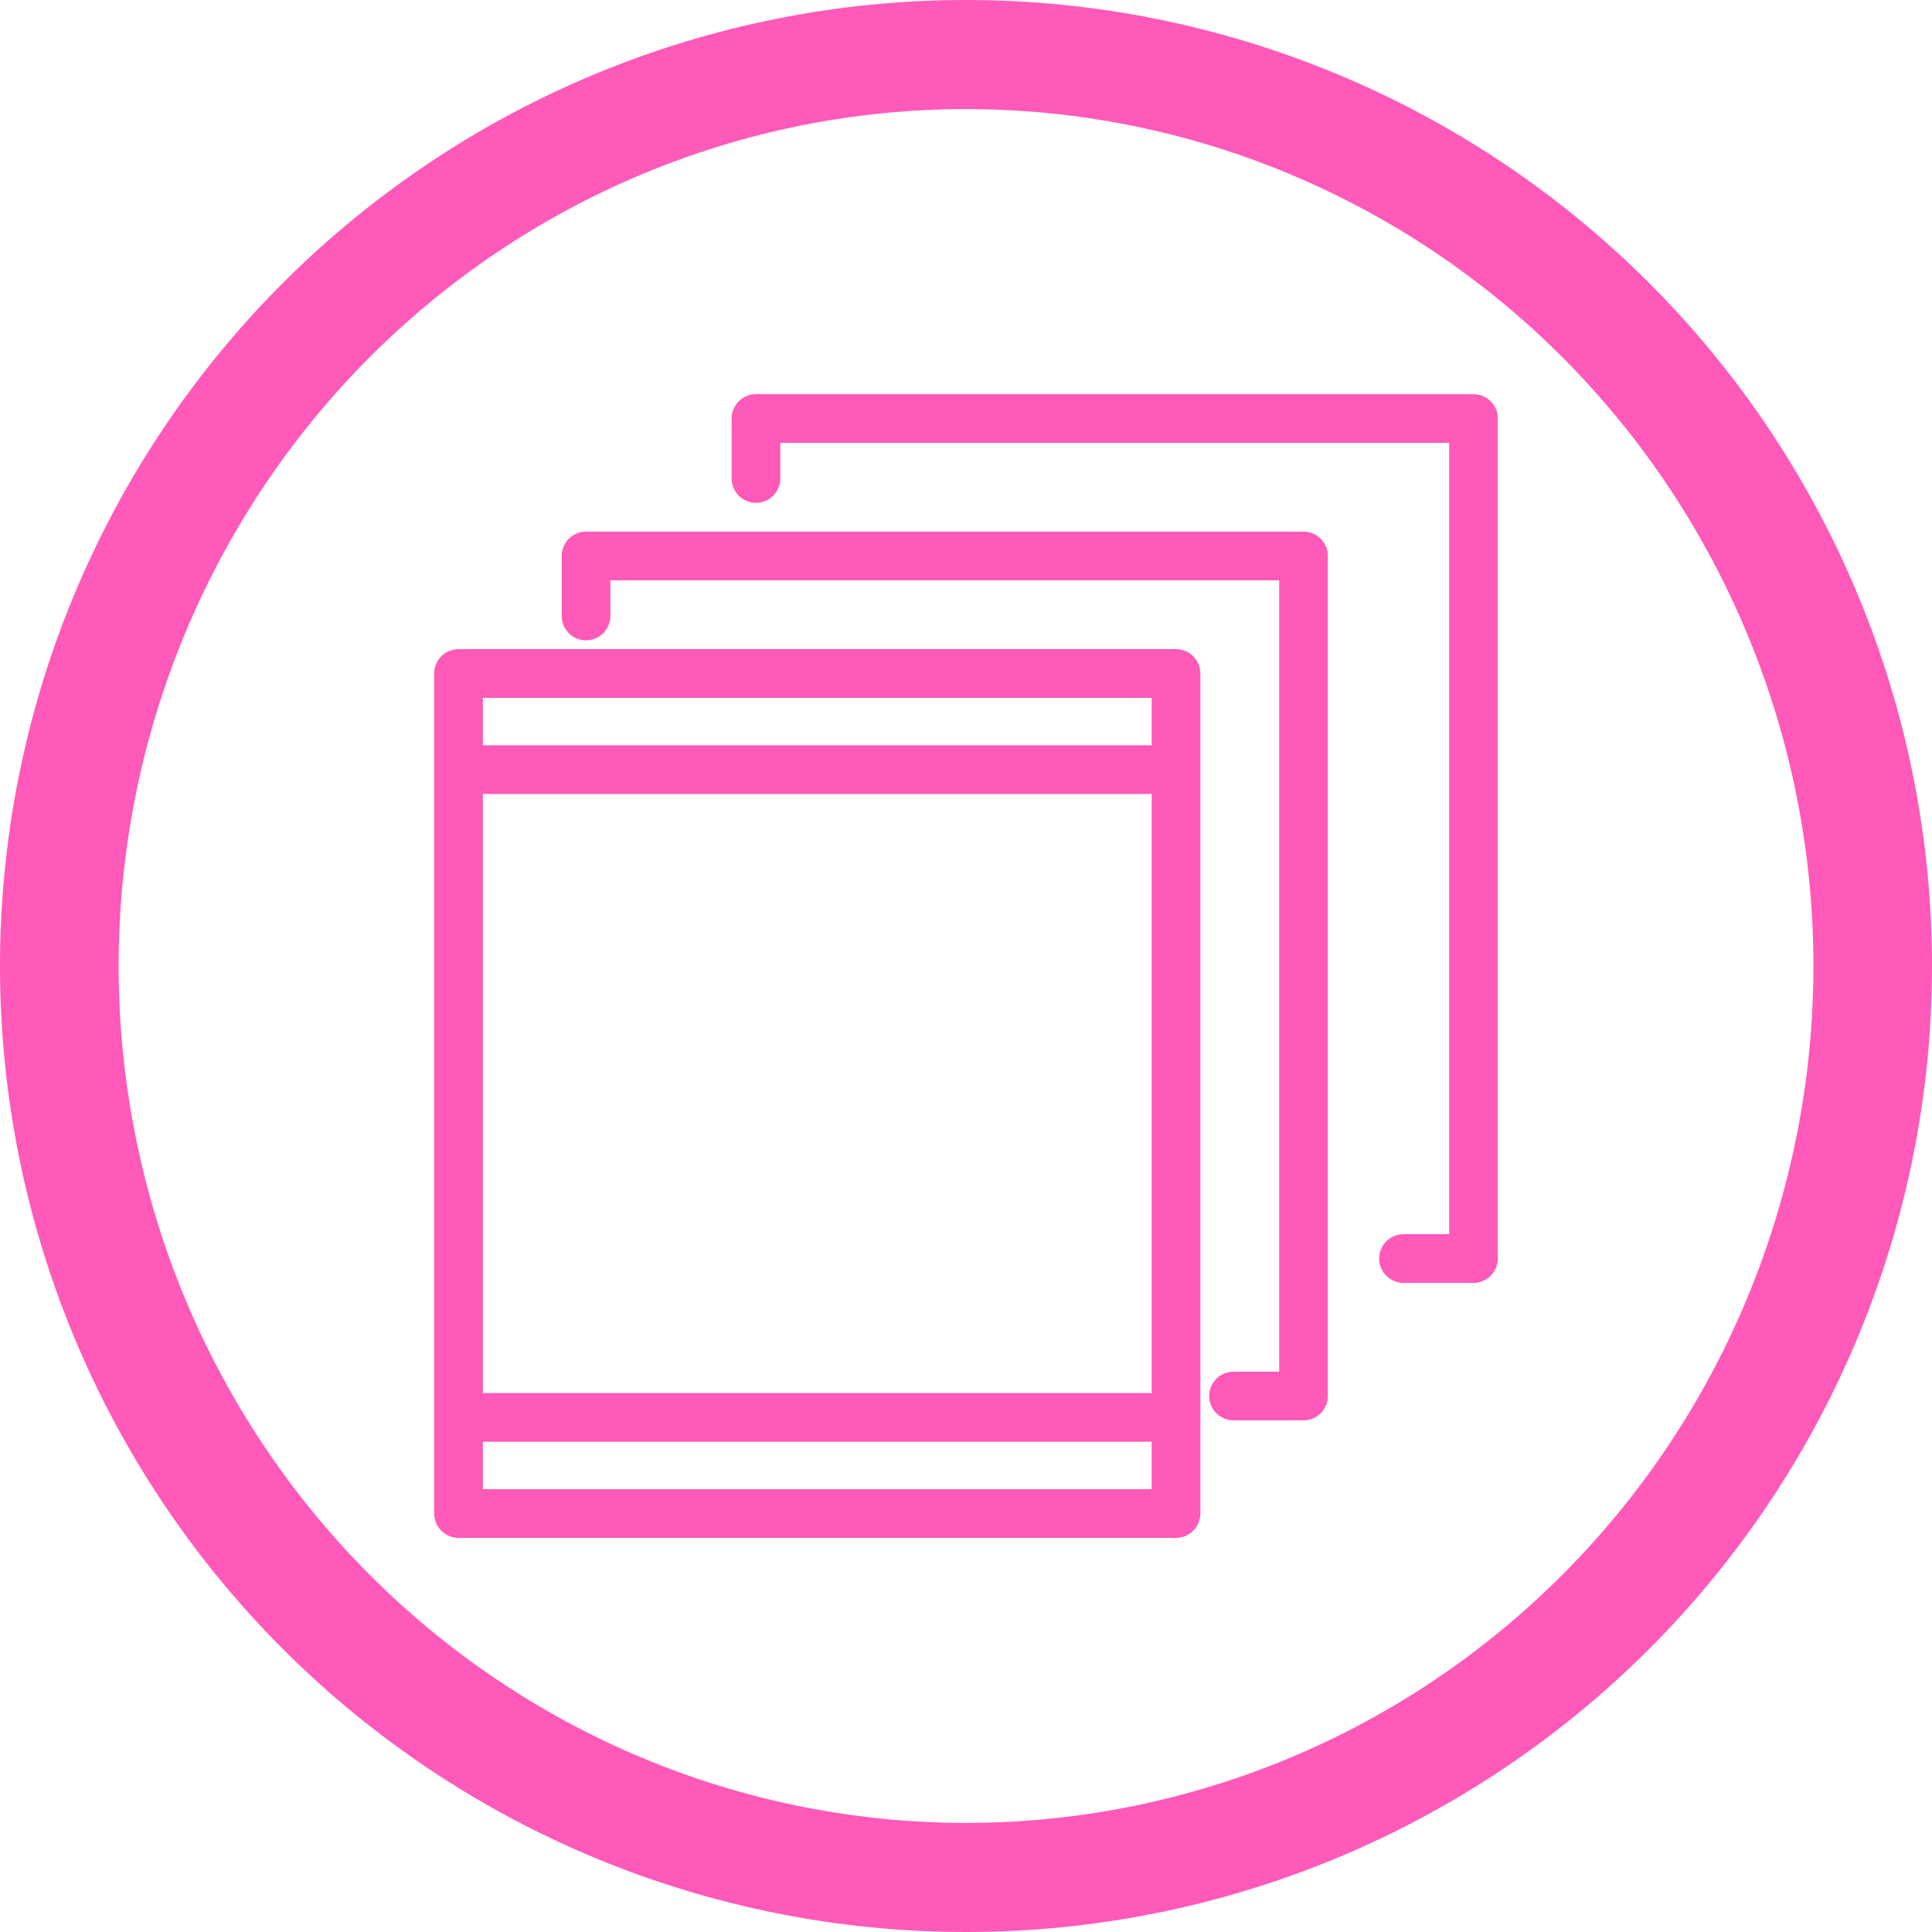 <svg height="752pt" viewBox="0 0 752 752" width="752pt" xmlns="http://www.w3.org/2000/svg"><g fill="#ff59b9"><path d="m376 0c-49.375 0-98.27 9.727-143.89 28.621-45.621 18.895-87.07 46.59-121.98 81.508-34.918 34.914-62.613 76.363-81.508 121.98s-28.621 94.512-28.621 143.89c0 99.723 39.617 195.36 110.13 265.87 70.516 70.516 166.15 110.13 265.87 110.13 99.723 0 195.36-39.617 265.87-110.13 70.512-70.512 110.13-166.15 110.13-265.87 0-99.719-39.613-195.36-110.12-265.87-70.516-70.516-166.15-110.13-265.88-110.13zm0 42.465c43.316 0 86.207 8.625 126.23 25.387 40.02 16.762 76.379 41.332 107.01 72.305s54.926 67.738 71.5 108.21c16.578 40.465 25.105 83.84 25.105 127.64 0 88.461-34.75 173.3-96.605 235.84-61.859 62.551-145.75 97.691-233.23 97.691-43.312 0-86.207-8.625-126.22-25.387-40.02-16.762-76.383-41.332-107.01-72.301-30.629-30.973-54.926-67.742-71.504-108.21-16.574-40.469-25.105-83.84-25.105-127.64s8.531-87.172 25.105-127.64c16.578-40.469 40.871-77.238 71.5-108.21 30.629-30.969 66.992-55.539 107.01-72.301 40.02-16.762 82.914-25.387 126.23-25.387z"/><path d="m457.75 252.68h-279.29c-5.231 0-9.473 4.242-9.473 9.473v326.96c0 2.512 1 4.922 2.777 6.695 1.773 1.777 4.184 2.777 6.695 2.777h279.29c2.512 0 4.922-1 6.699-2.777 1.773-1.773 2.773-4.184 2.773-6.695v-326.96c0-2.512-1-4.922-2.773-6.699-1.777-1.773-4.188-2.773-6.699-2.773zm-269.81 56.359h259.38c.316-.016.633-.047.945-.098v233.39c-.312-.051-.629-.082-.945-.102h-259.38zm260.34-37.414v18.566c-.312-.047-.629-.078-.945-.094h-259.39v-18.469zm-260.34 308.02v-18.469h259.38c.316-.016.633-.047.945-.094v18.562z"/><path d="m507.37 206.93h-279.27c-5.231 0-9.473 4.238-9.473 9.473v23.355c0 5.231 4.242 9.473 9.473 9.473s9.469-4.242 9.469-9.473v-13.887h260.33v308.03h-17.773c-5.231 0-9.469 4.242-9.469 9.473s4.238 9.473 9.469 9.473h27.246c2.512 0 4.922-1 6.699-2.777 1.773-1.773 2.773-4.184 2.773-6.695v-326.97c0-2.512-1-4.922-2.773-6.699-1.777-1.777-4.188-2.773-6.699-2.773z"/><path d="m573.54 153.42h-279.29c-5.231 0-9.473 4.242-9.473 9.473v23.355c0 5.231 4.242 9.473 9.473 9.473s9.469-4.242 9.469-9.473v-13.883h260.34v308.02h-17.773c-5.231 0-9.473 4.242-9.473 9.473s4.242 9.473 9.473 9.473h27.246c2.512 0 4.918-1 6.695-2.777 1.777-1.773 2.773-4.184 2.773-6.695v-326.96c0-2.512-.996-4.922-2.773-6.699-1.777-1.773-4.184-2.773-6.695-2.773z"/></g></svg>